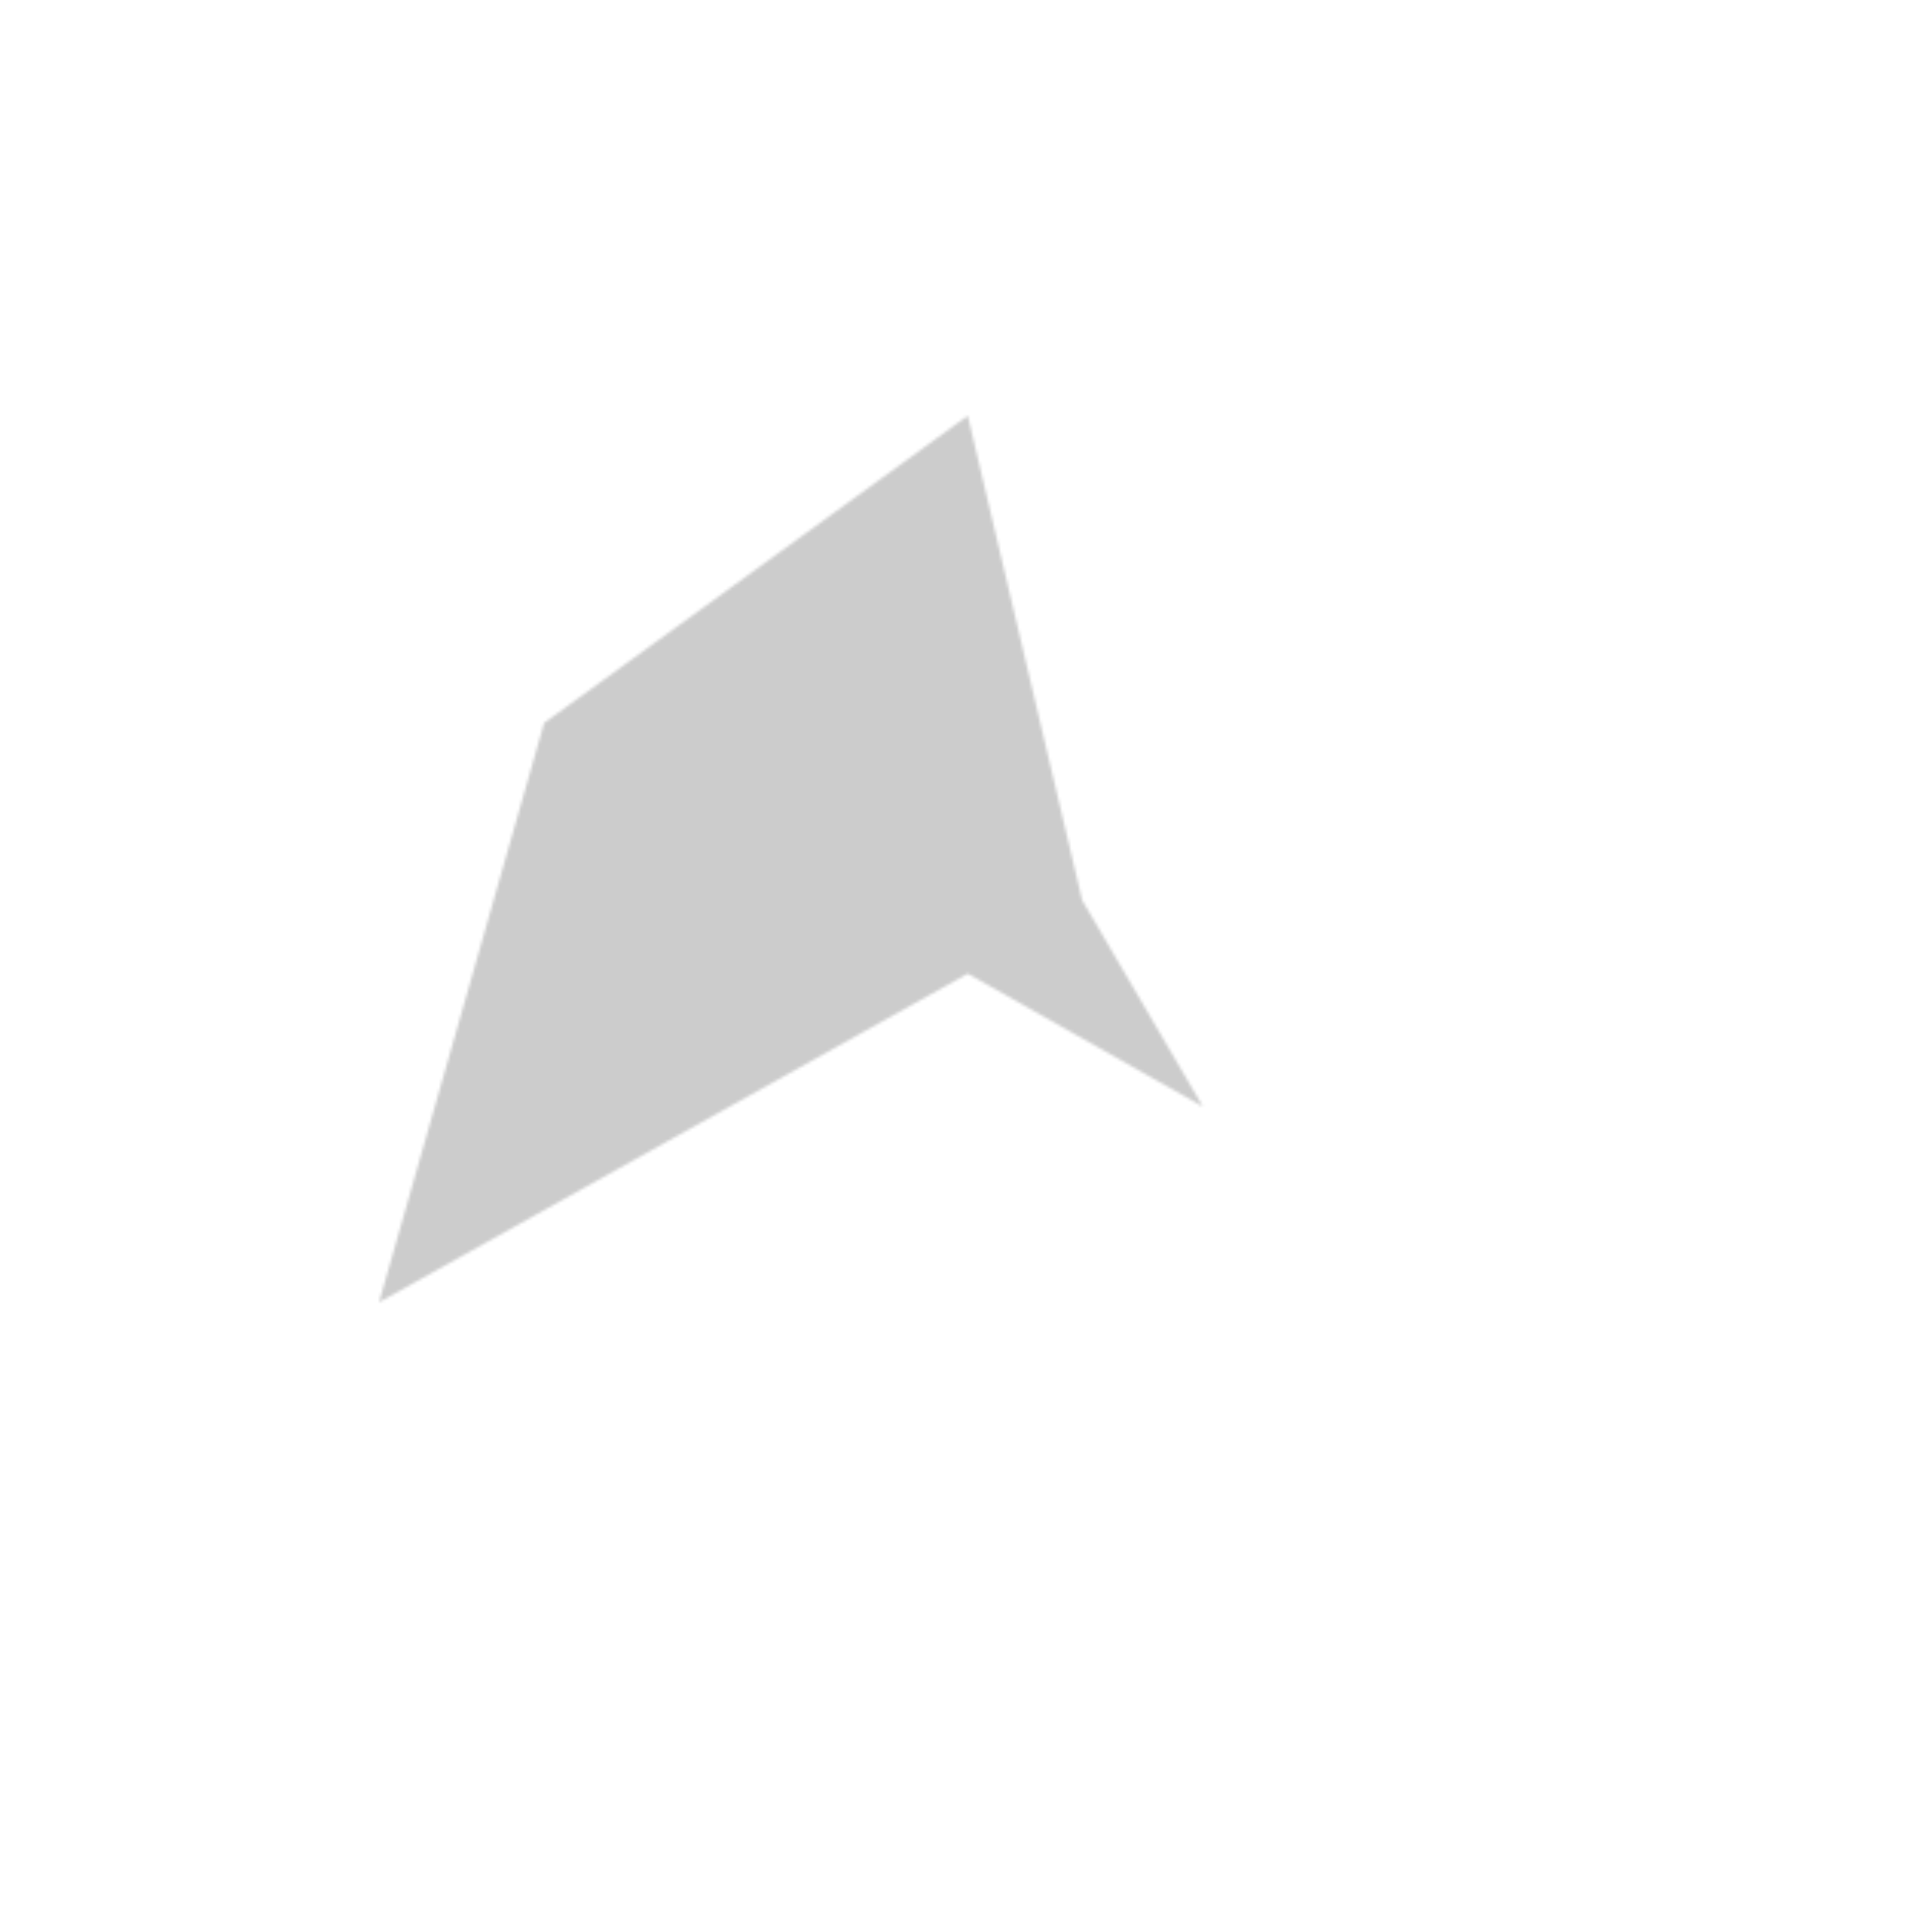 <?xml version="1.0" encoding="UTF-8"?> <svg xmlns="http://www.w3.org/2000/svg" width="632" height="632" viewBox="0 0 632 632" fill="none"><g id="White Runtz Strain Radar Chart"><g id="Vector 889"><mask id="path-1-inside-1_13605_2264" fill="white"><path d="M178 236.5L316.57 136L354 294.5L393.5 362L316.57 318.5L124 426L178 236.5Z"></path></mask><path d="M178 236.5L316.57 136L354 294.5L393.5 362L316.57 318.5L124 426L178 236.5Z" stroke="black" stroke-opacity="0.2" stroke-width="180" mask="url(#path-1-inside-1_13605_2264)"></path></g></g></svg> 